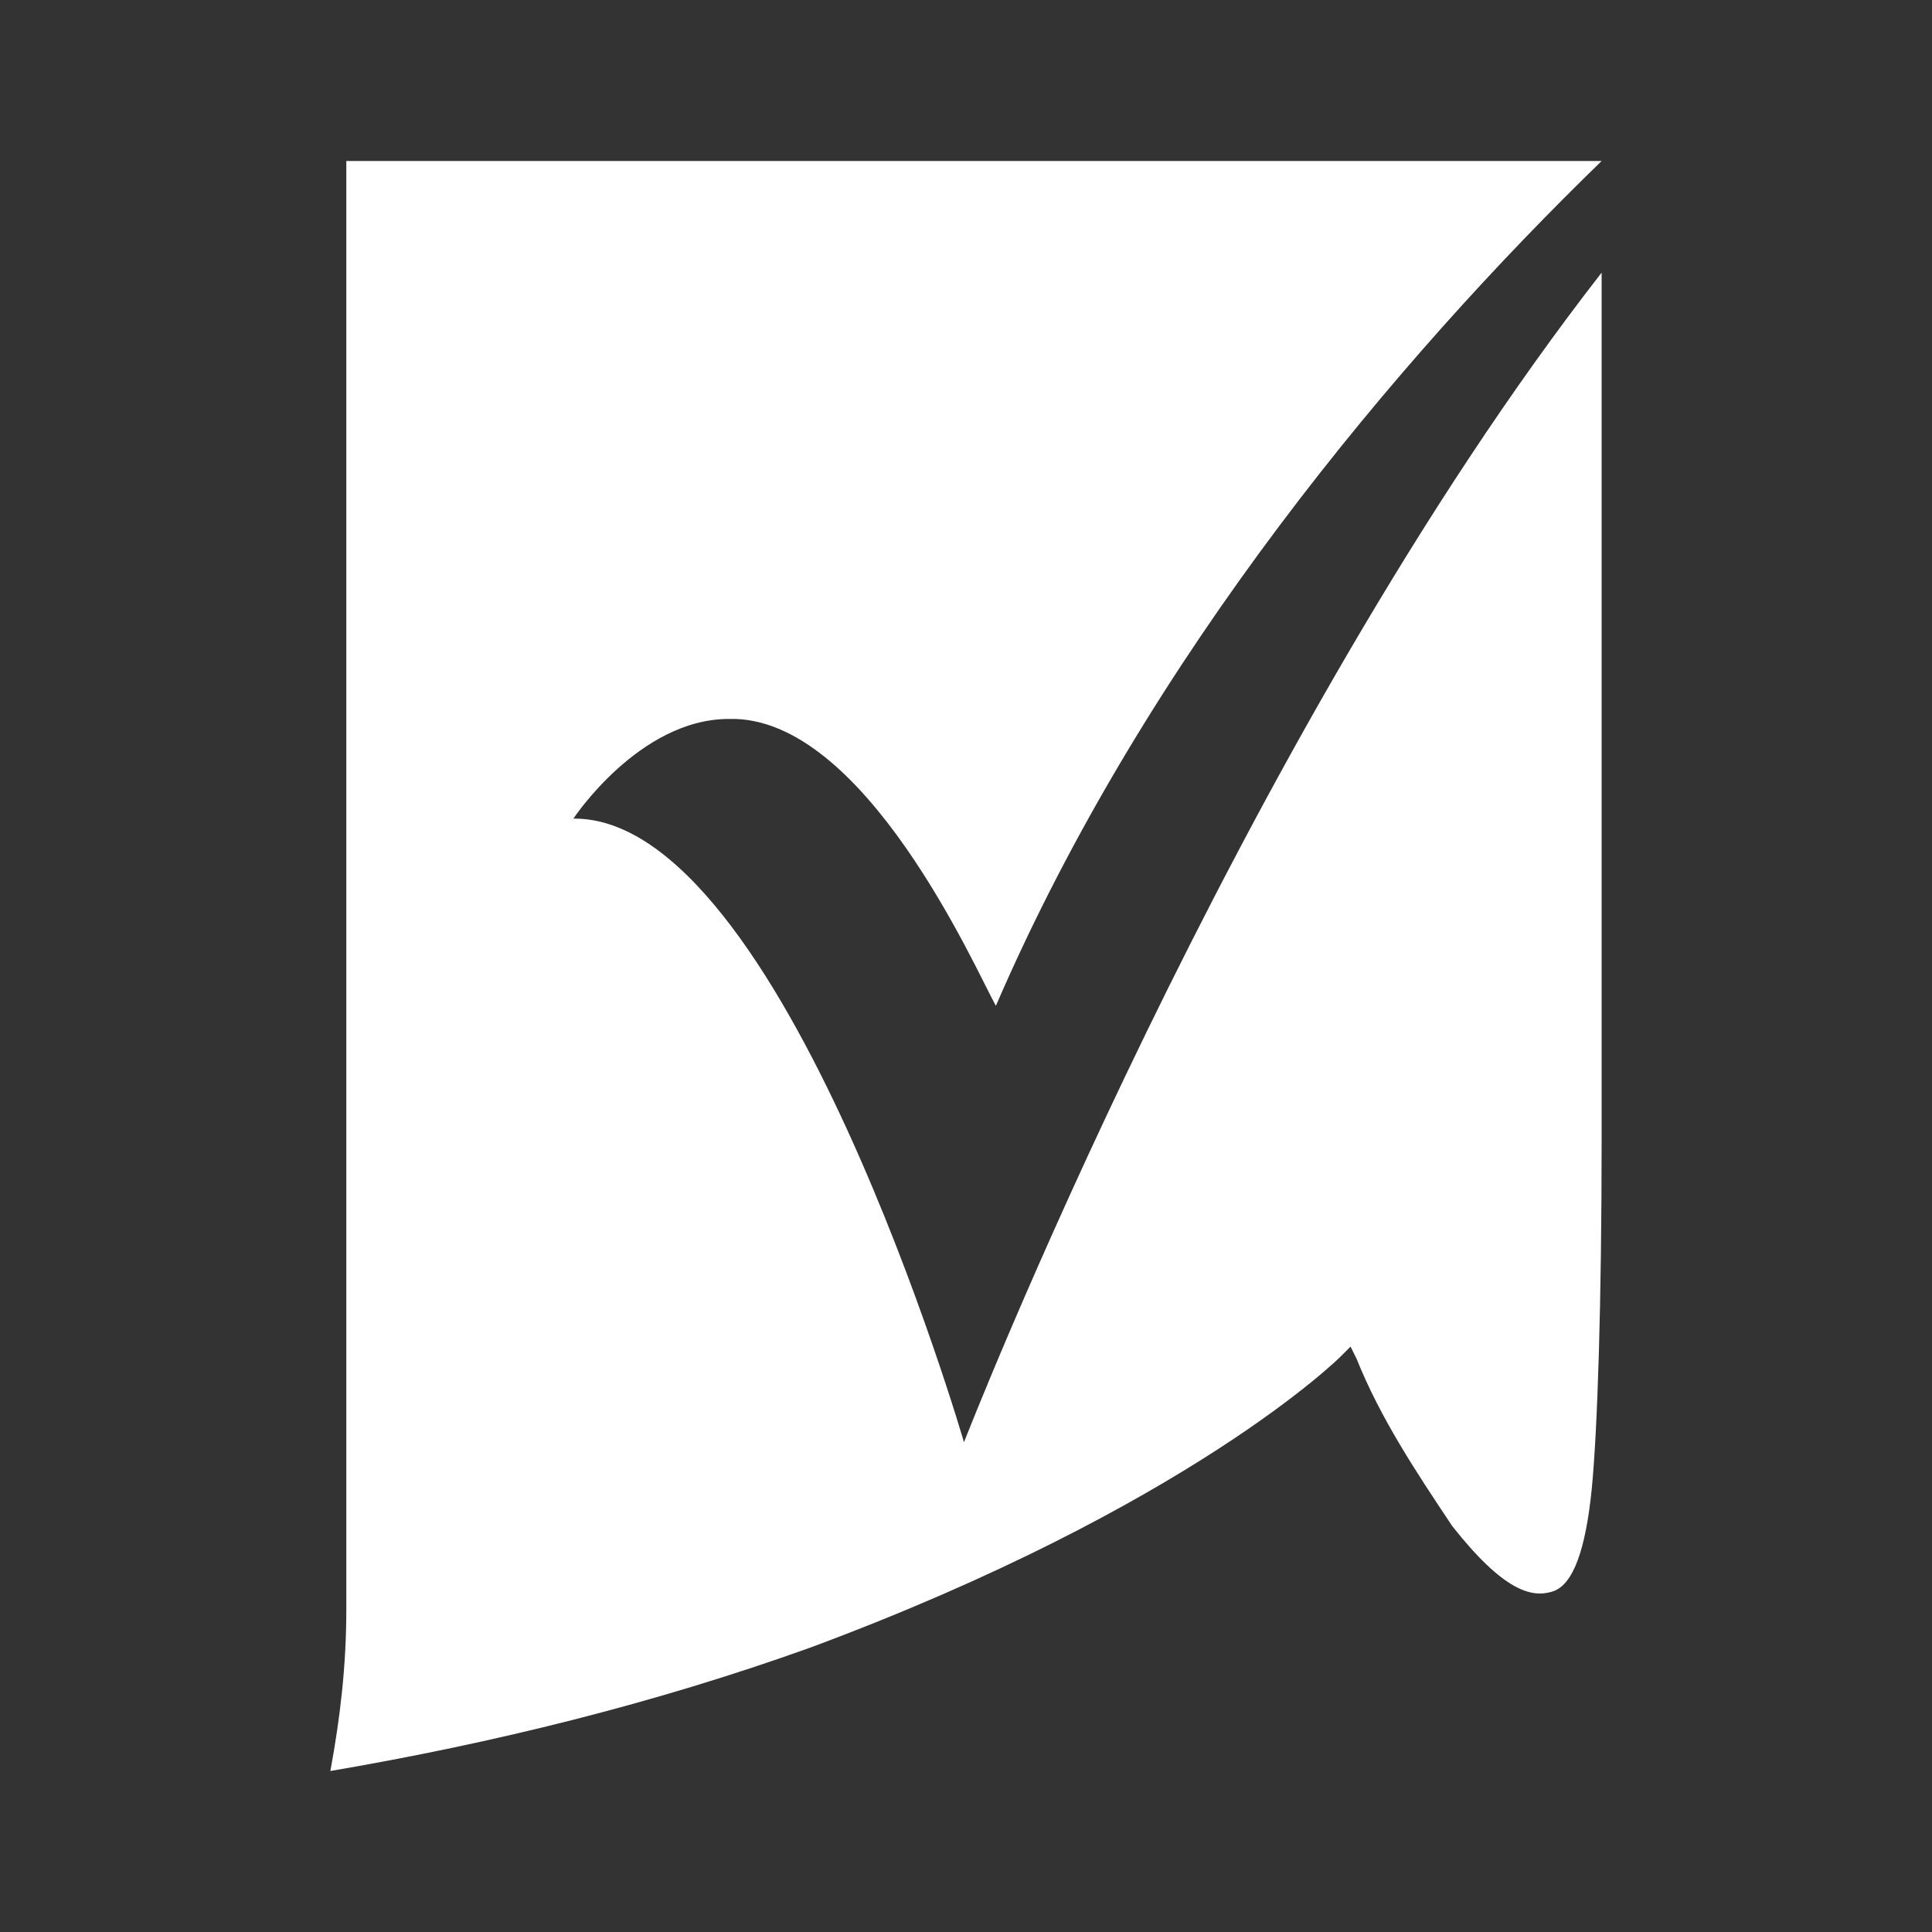 <svg width="24" height="24" viewBox="0 0 24 24" fill="none" xmlns="http://www.w3.org/2000/svg">
<rect x="0" y="0" width="24" height="24" fill="#333333" stroke="none"/>
<path d="M7.123 10.169C7.123 10.169 7.94 8.931 9.054 8.931C10.737 8.882 12.123 12.05 12.371 12.495C14.252 8.139 17.371 4.451 19.896 2H4.302C4.302 3.51 4.302 18.733 4.302 19.995C4.302 20.689 4.227 21.332 4.104 22C6.133 21.654 8.138 21.159 10.069 20.466C14.797 18.708 16.653 16.852 16.653 16.852L16.777 16.728L16.851 16.877C17.148 17.619 17.594 18.288 18.039 18.956C18.683 19.773 19.029 19.847 19.277 19.773C19.549 19.698 19.698 19.228 19.772 18.51C19.846 17.768 19.896 16.159 19.896 14.154V3.387C15.366 9.203 11.975 17.916 11.975 17.916C11.975 17.916 9.722 10.144 7.123 10.169Z" fill="white"/>
</svg>
